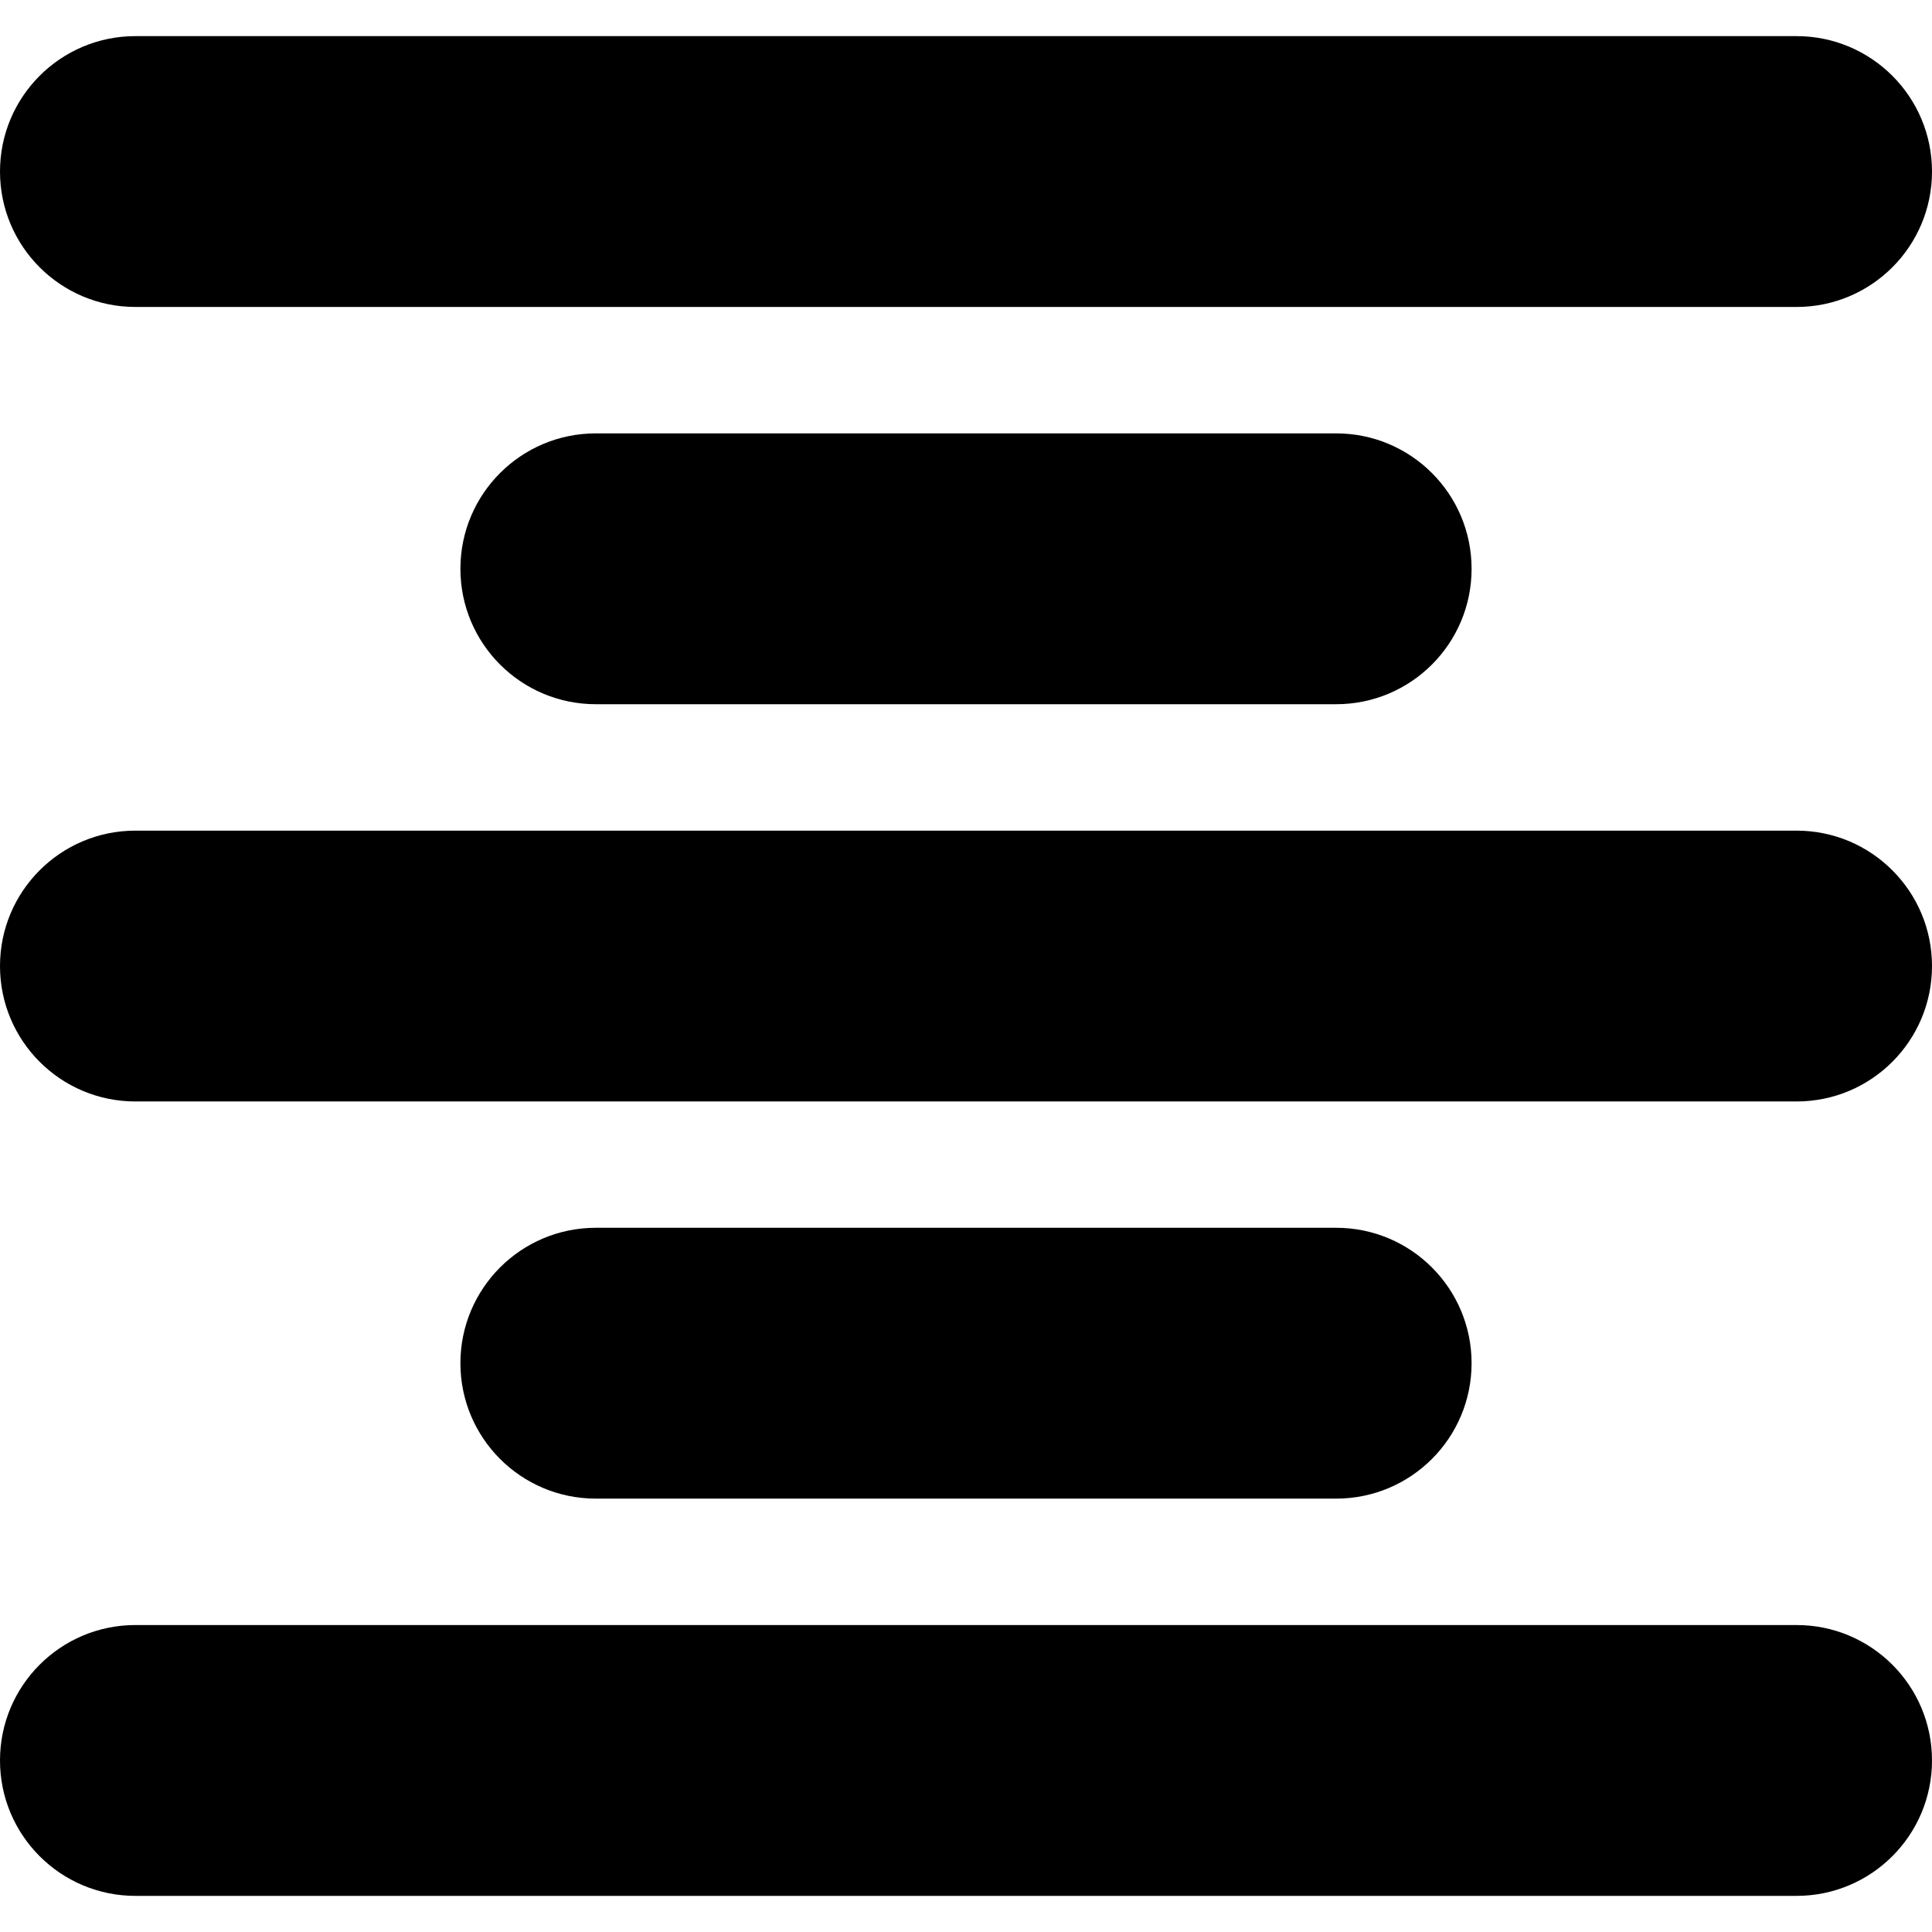 <?xml version="1.0" encoding="iso-8859-1"?>
<!-- Uploaded to: SVG Repo, www.svgrepo.com, Generator: SVG Repo Mixer Tools -->
<!DOCTYPE svg PUBLIC "-//W3C//DTD SVG 1.1//EN" "http://www.w3.org/Graphics/SVG/1.1/DTD/svg11.dtd">
<svg fill="#000000" version="1.1" id="Capa_1" xmlns="http://www.w3.org/2000/svg" xmlns:xlink="http://www.w3.org/1999/xlink" 
	 width="800px" height="800px" viewBox="0 0 35.668 35.668"
	 xml:space="preserve">
<g>
	<path d="M33.168,35.001H2.5c-1.381,0-2.5-1.119-2.5-2.5s1.119-2.5,2.5-2.5h30.668c1.381,0,2.5,1.119,2.5,2.5
		S34.549,35.001,33.168,35.001z M27.168,25.167c0-1.381-1.119-2.5-2.5-2.5H11c-1.381,0-2.5,1.119-2.5,2.5s1.119,2.5,2.5,2.5h13.668
		C26.049,27.667,27.168,26.548,27.168,25.167z M35.668,17.835c0-1.381-1.119-2.5-2.5-2.5H2.5c-1.381,0-2.5,1.119-2.5,2.5
		s1.119,2.5,2.5,2.5h30.668C34.549,20.335,35.668,19.216,35.668,17.835z M27.168,10.501c0-1.381-1.119-2.5-2.5-2.5H11
		c-1.381,0-2.5,1.119-2.5,2.5s1.119,2.5,2.5,2.5h13.668C26.049,13.001,27.168,11.882,27.168,10.501z M35.668,3.167
		c0-1.381-1.119-2.5-2.5-2.5H2.5c-1.381,0-2.5,1.119-2.5,2.5s1.119,2.5,2.5,2.5h30.668C34.549,5.667,35.668,4.548,35.668,3.167z"/>
</g>
</svg>